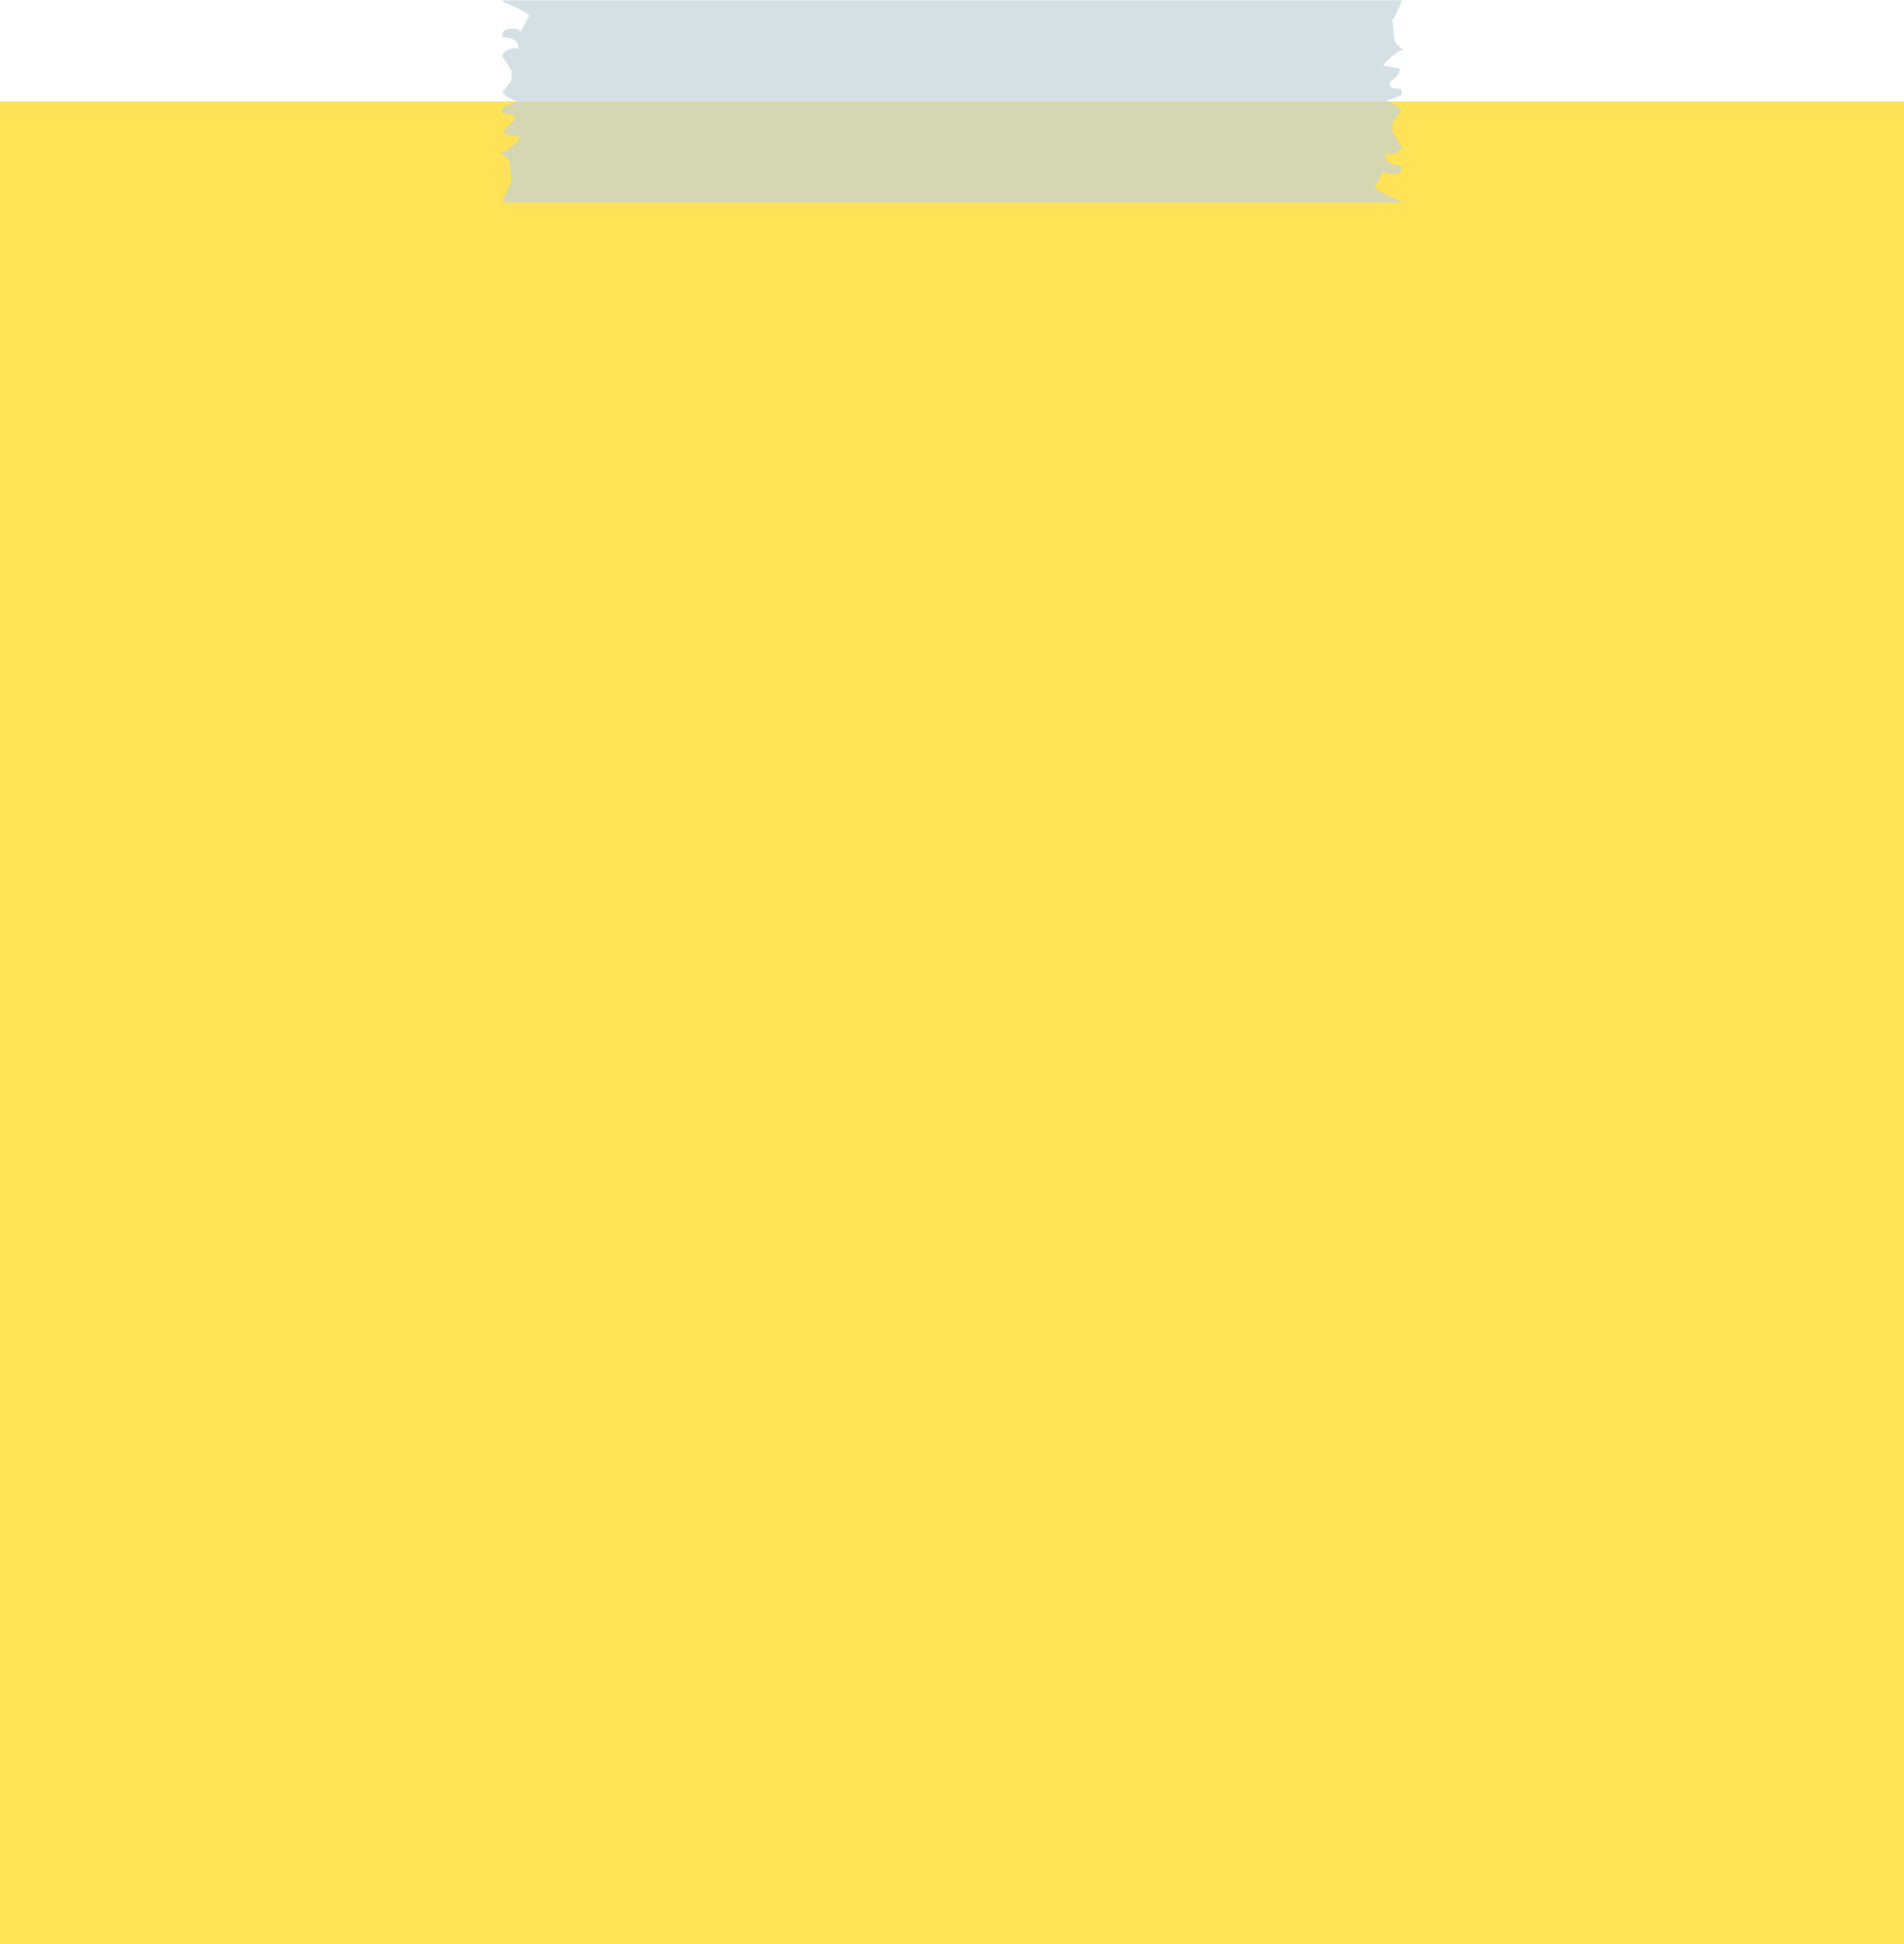 <?xml version="1.0" encoding="UTF-8"?>
<!DOCTYPE svg PUBLIC '-//W3C//DTD SVG 1.0//EN'
          'http://www.w3.org/TR/2001/REC-SVG-20010904/DTD/svg10.dtd'>
<svg data-name="Layer 1" height="189.9" preserveAspectRatio="xMidYMid meet" version="1.0" viewBox="32.0 35.1 186.0 189.9" width="186.0" xmlns="http://www.w3.org/2000/svg" xmlns:xlink="http://www.w3.org/1999/xlink" zoomAndPan="magnify"
><g id="change1_1"
  ><path d="M32 45H218V225H32z" fill="#ffe256"
  /></g
  ><g id="change2_1"
  ><path d="M81.07,44.046a.272.272,0,0,1-.012-.073A.163.163,0,0,0,81.07,44.046Z" fill="#c3d4db" opacity=".7"
  /></g
  ><g id="change2_2"
  ><path d="M82.709,37.9c0,.024,0,.047,0,.068C82.754,37.961,82.759,37.942,82.709,37.9Z" fill="#c3d4db" opacity=".7"
  /></g
  ><g id="change2_3"
  ><path d="M168.93,45.954a.272.272,0,0,1,.012.073A.163.163,0,0,0,168.93,45.954Z" fill="#c3d4db" opacity=".7"
  /></g
  ><g id="change2_4"
  ><path d="M167.291,52.1c0-.024,0-.047,0-.068C167.246,52.039,167.241,52.058,167.291,52.1Z" fill="#c3d4db" opacity=".7"
  /></g
  ><g id="change2_5"
  ><path d="M168.205,38.918c0-.367-.18-1.353-.18-2.061,0,.715.917-1.732.917-1.732H81.058c0,.223,2.232.932,2.675,1.537-.244.118-.988,2.2-1.023,1.3-.239.024-1.652-.391-1.652.636,0,.385,1.651-.2,1.651,1.424,0-.438-1.651-.207-1.651.66,0-.25.917,1.364.917,1.331v1.021c0-.338-.8,1.217-.905,1.009.112.387,1.061.866,1.543.983-.513.217-1.555.47-1.555.685v.313c0,.37,1.192.023,1.192.647,0,.421-1.025.667-1.025,1.578,0-.16,1.667.336,1.667.224,0,.157-1.413,1.54-1.834,1.48-.5-.073.737.551.737,1.126,0,.367.18,1.353.18,2.061,0-.715-.917,1.732-.917,1.732h87.884c0-.223-2.232-.932-2.675-1.537.244-.118.988-2.2,1.023-1.3.239-.024,1.652.391,1.652-.636,0-.385-1.651.2-1.651-1.424,0,.438,1.651.207,1.651-.66,0,.25-.917-1.364-.917-1.331V46.963c0,.338.8-1.217.905-1.009-.112-.387-1.061-.866-1.543-.983.513-.217,1.555-.47,1.555-.685v-.313c0-.37-1.192-.023-1.192-.647,0-.421,1.025-.667,1.025-1.578,0,.16-1.667-.336-1.667-.224,0-.157,1.413-1.54,1.834-1.48C169.443,40.117,168.205,39.493,168.205,38.918Z" fill="#c3d4db" opacity=".7"
  /></g
></svg
>
